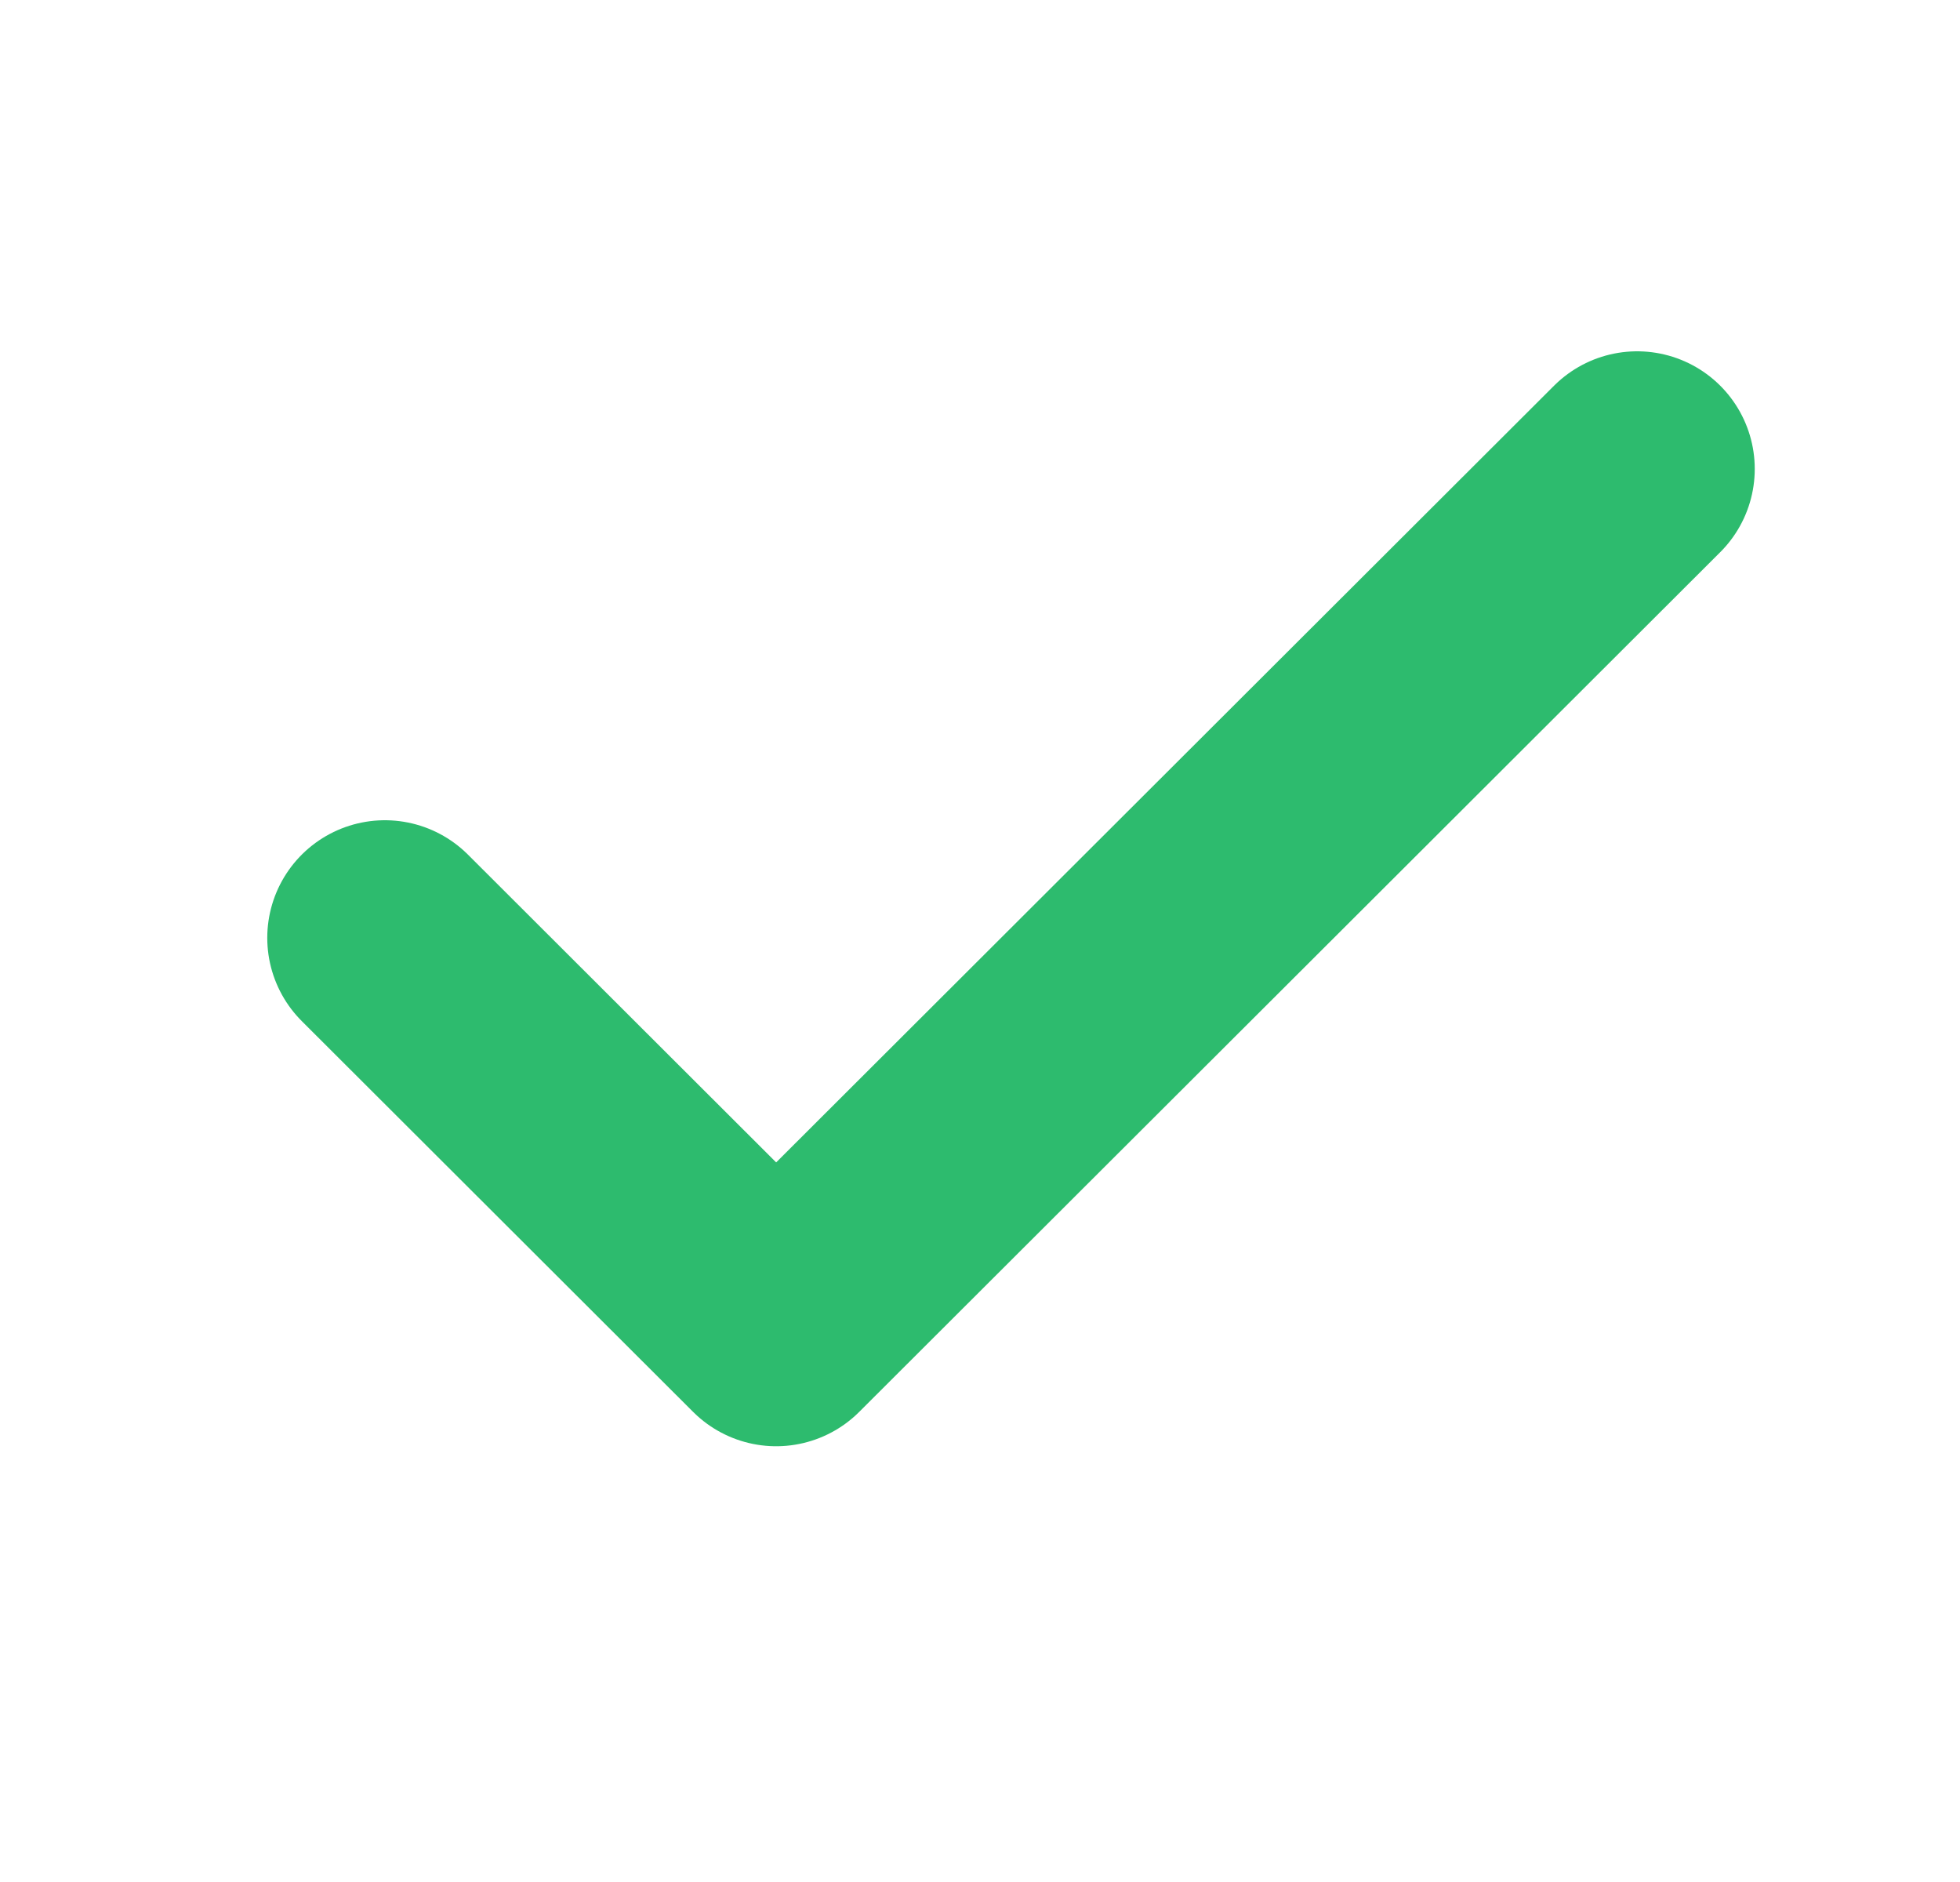 <svg width="25" height="24" viewBox="0 0 25 24" fill="none" xmlns="http://www.w3.org/2000/svg">
<path d="M20.882 5.98L9.9 16.943L4.909 11.96" stroke="#2DBB6E" stroke-width="3" stroke-linecap="round" stroke-linejoin="round"/>
</svg>
